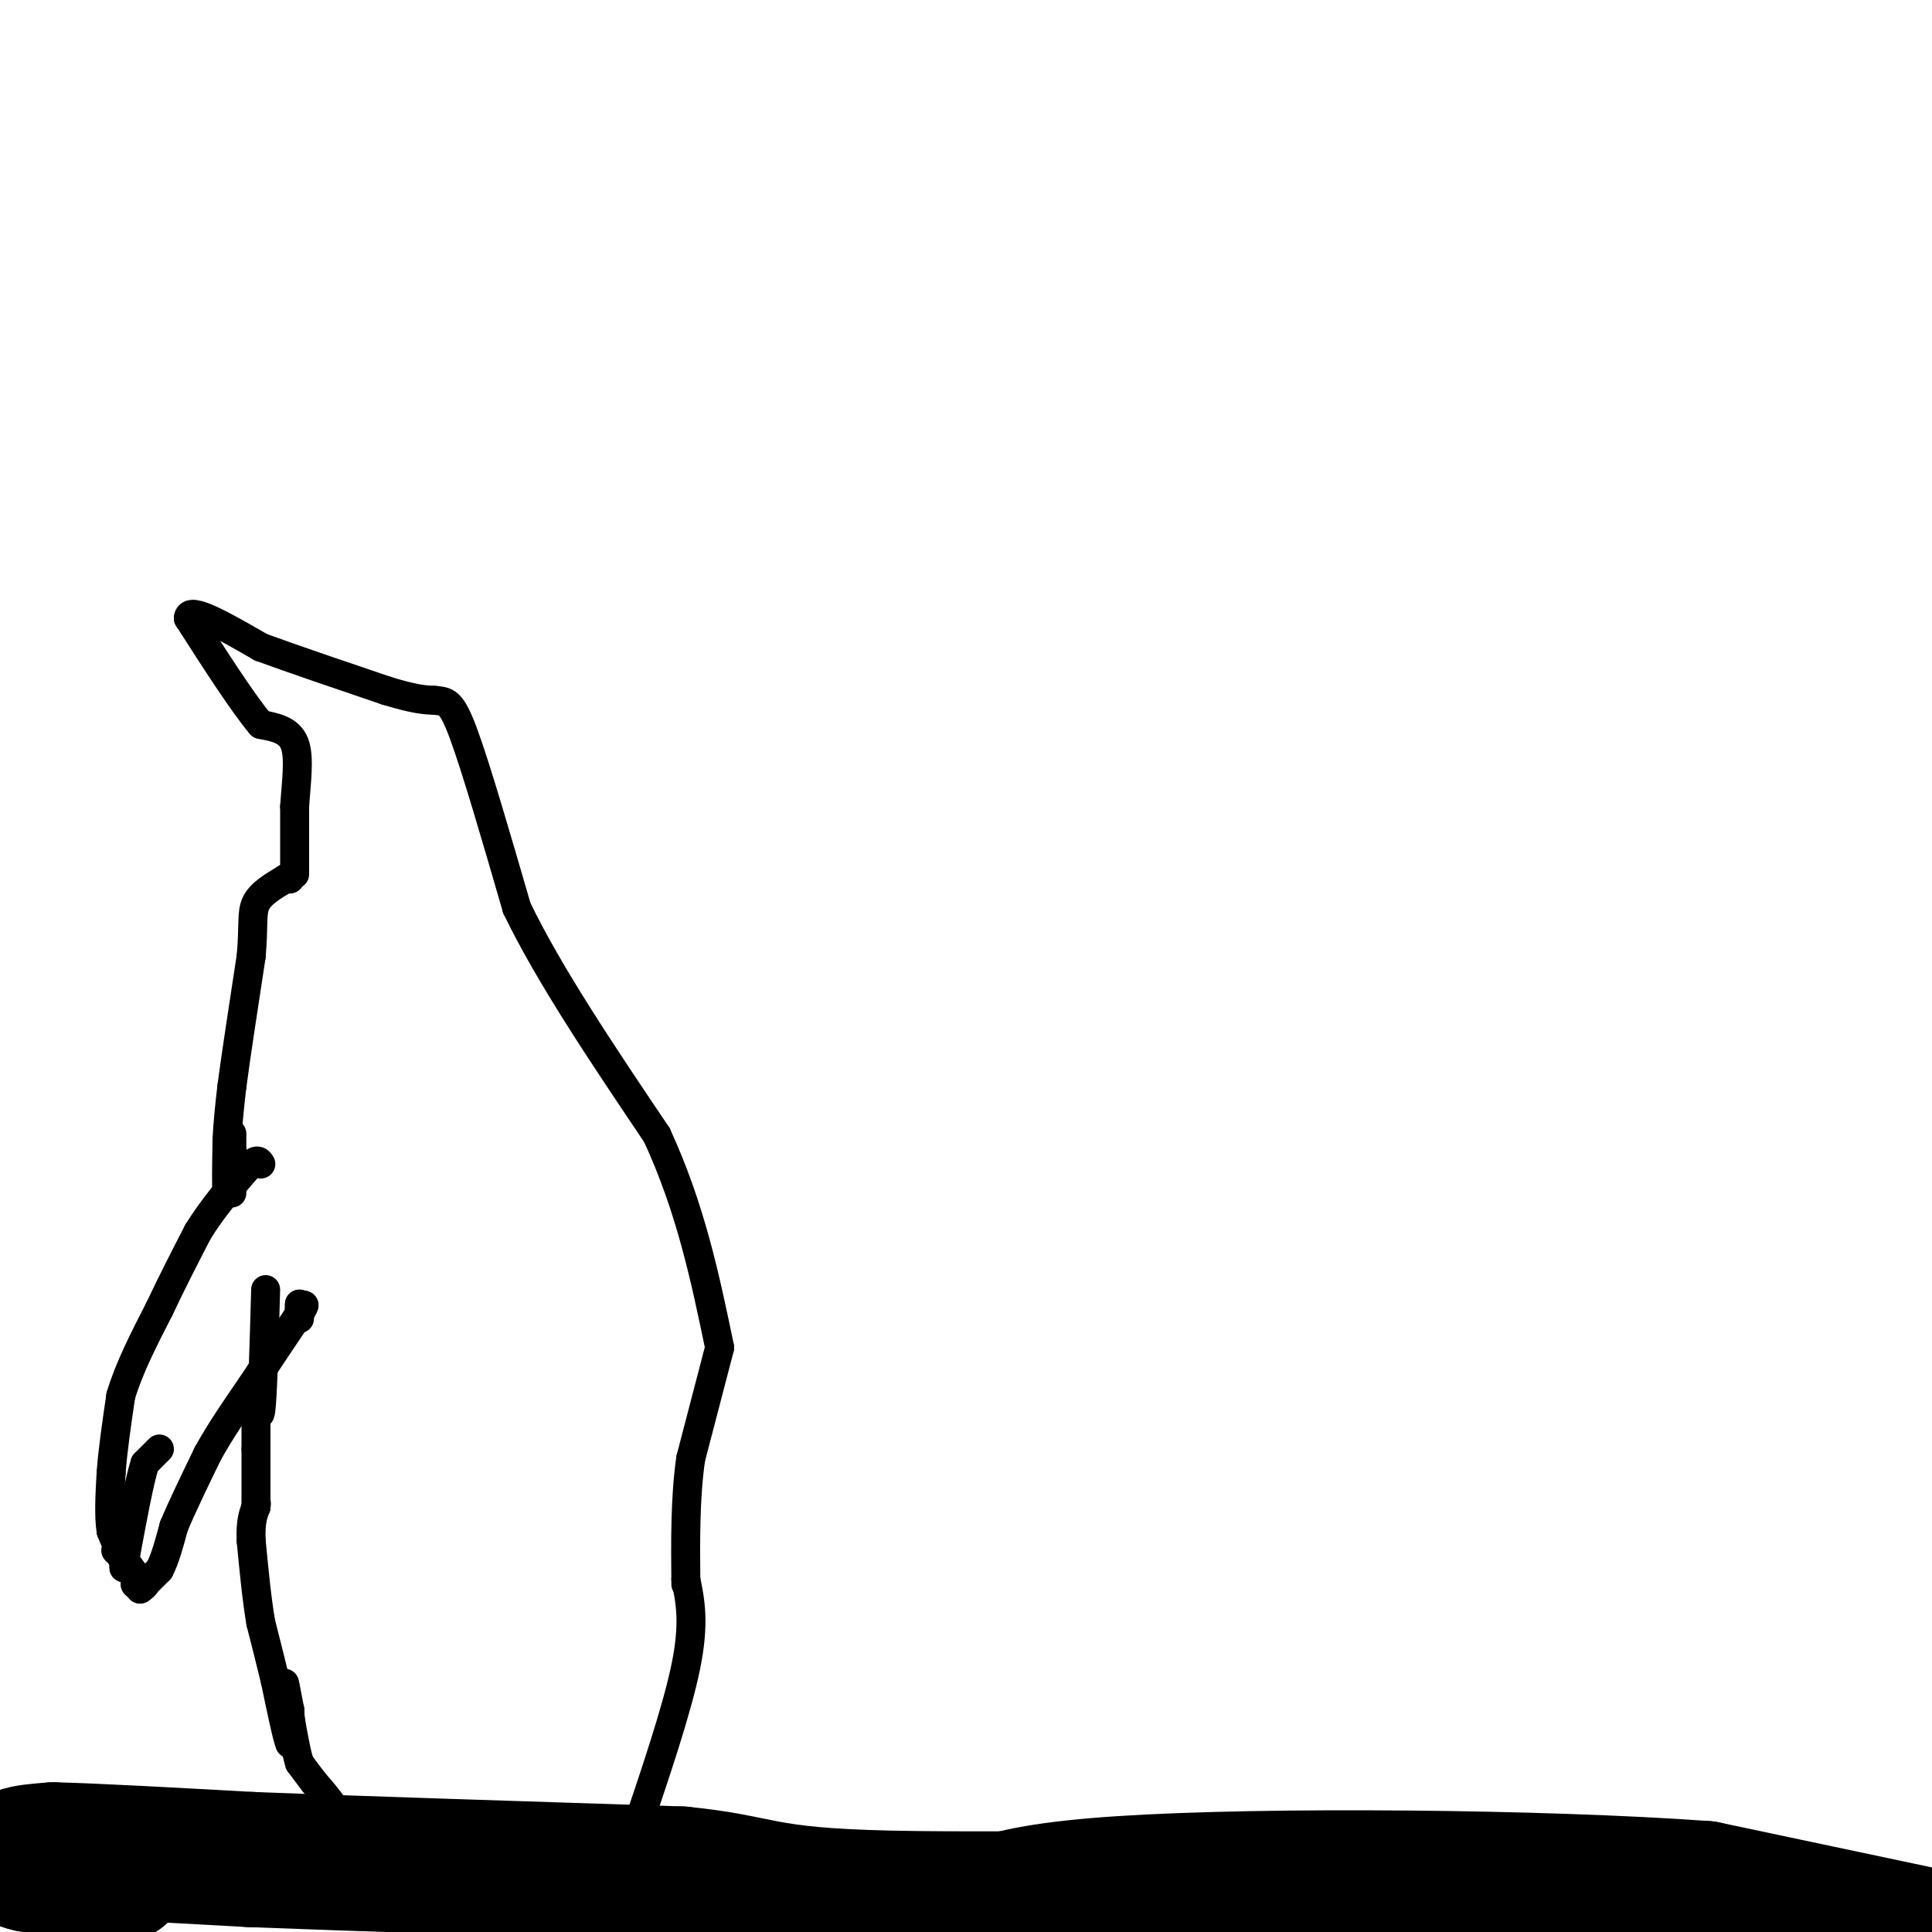 <svg viewBox='0 0 400 400' version='1.1' xmlns='http://www.w3.org/2000/svg' xmlns:xlink='http://www.w3.org/1999/xlink'><g fill='none' stroke='#000000' stroke-width='28' stroke-linecap='round' stroke-linejoin='round'><path d='M25,388c0.000,0.000 -7.000,-1.000 -7,-1'/><path d='M18,387c-3.167,-0.333 -7.583,-0.667 -12,-1'/><path d='M6,386c-2.622,-0.556 -3.178,-1.444 -2,-2c1.178,-0.556 4.089,-0.778 7,-1'/><path d='M11,383c8.000,0.167 24.500,1.083 41,2'/><path d='M52,385c21.667,0.833 55.333,1.917 89,3'/><path d='M141,388c17.143,1.679 15.500,4.375 43,5c27.500,0.625 84.143,-0.821 118,0c33.857,0.821 44.929,3.911 56,7'/><path d='M358,400c14.667,2.167 23.333,4.083 32,6'/><path d='M405,402c0.000,0.000 -52.000,-11.000 -52,-11'/><path d='M353,391c-33.467,-2.422 -91.133,-2.978 -121,-1c-29.867,1.978 -31.933,6.489 -34,11'/><path d='M198,401c-9.667,2.667 -16.833,3.833 -24,5'/><path d='M167,404c0.000,0.000 -2.000,-1.000 -2,-1'/></g>
<g fill='none' stroke='#000000' stroke-width='6' stroke-linecap='round' stroke-linejoin='round'><path d='M33,300c0.000,0.000 -3.000,3.000 -3,3'/><path d='M30,303c-1.167,3.667 -2.583,11.333 -4,19'/><path d='M26,322c-0.667,3.500 -0.333,2.750 0,2'/><path d='M26,324c-0.500,-0.833 -1.750,-3.917 -3,-7'/><path d='M23,317c-0.500,-3.167 -0.250,-7.583 0,-12'/><path d='M23,305c0.333,-4.667 1.167,-10.333 2,-16'/><path d='M25,289c1.667,-5.667 4.833,-11.833 8,-18'/><path d='M33,271c2.667,-5.667 5.333,-10.833 8,-16'/><path d='M41,255c3.000,-4.833 6.500,-8.917 10,-13'/><path d='M51,242c2.167,-2.333 2.583,-1.667 3,-1'/><path d='M26,324c0.000,0.000 -1.000,-2.000 -1,-2'/><path d='M25,322c-0.333,-0.500 -0.667,-0.750 -1,-1'/><path d='M24,321c0.000,0.000 0.500,0.500 1,1'/><path d='M25,322c0.667,0.833 1.833,2.417 3,4'/><path d='M28,326c0.500,0.833 0.250,0.917 0,1'/><path d='M28,327c0.000,0.333 0.000,0.667 0,1'/><path d='M28,328c0.333,0.167 1.167,0.083 2,0'/><path d='M30,328c0.167,0.167 -0.417,0.583 -1,1'/><path d='M29,329c0.500,-0.500 2.250,-2.250 4,-4'/><path d='M33,325c1.167,-2.167 2.083,-5.583 3,-9'/><path d='M36,316c1.667,-4.000 4.333,-9.500 7,-15'/><path d='M43,301c2.667,-4.833 5.833,-9.417 9,-14'/><path d='M52,287c3.167,-4.833 6.583,-9.917 10,-15'/><path d='M62,272c1.667,-2.667 0.833,-1.833 0,-1'/><path d='M62,271c0.000,-0.333 0.000,-0.667 0,-1'/><path d='M62,270c0.000,0.333 0.000,1.667 0,3'/><path d='M70,377c0.000,0.000 -1.000,-3.000 -1,-3'/><path d='M69,374c-0.833,-1.333 -2.417,-3.167 -4,-5'/><path d='M65,369c-1.167,-1.500 -2.083,-2.750 -3,-4'/><path d='M62,365c-1.000,-3.333 -2.000,-9.667 -3,-16'/><path d='M59,349c-0.333,-1.833 0.333,1.583 1,5'/><path d='M60,354c0.167,2.000 0.083,4.500 0,7'/><path d='M60,361c-0.500,-1.000 -1.750,-7.000 -3,-13'/><path d='M57,348c-1.000,-4.167 -2.000,-8.083 -3,-12'/><path d='M54,336c-0.833,-4.833 -1.417,-10.917 -2,-17'/><path d='M52,319c-0.167,-4.000 0.417,-5.500 1,-7'/><path d='M53,312c0.167,-1.167 0.083,-0.583 0,0'/><path d='M53,312c0.000,0.000 0.000,-12.000 0,-12'/><path d='M53,300c0.000,-3.833 0.000,-7.417 0,-11'/><path d='M53,289c0.178,0.067 0.622,5.733 1,3c0.378,-2.733 0.689,-13.867 1,-25'/><path d='M48,247c0.000,0.000 0.000,-9.000 0,-9'/><path d='M48,238c0.000,-2.422 0.000,-3.978 0,-3c-0.000,0.978 0.000,4.489 0,8'/><path d='M48,243c-0.167,2.000 -0.583,3.000 -1,4'/><path d='M47,247c-0.167,-1.167 -0.083,-6.083 0,-11'/><path d='M47,236c0.167,-3.667 0.583,-7.333 1,-11'/><path d='M48,225c0.833,-6.333 2.417,-16.667 4,-27'/><path d='M52,198c0.578,-6.422 0.022,-8.978 1,-11c0.978,-2.022 3.489,-3.511 6,-5'/><path d='M59,182c1.167,-0.833 1.083,-0.417 1,0'/><path d='M61,181c0.000,0.000 0.000,-14.000 0,-14'/><path d='M61,167c0.311,-4.889 1.089,-10.111 0,-13c-1.089,-2.889 -4.044,-3.444 -7,-4'/><path d='M54,150c-3.667,-4.333 -9.333,-13.167 -15,-22'/><path d='M39,128c0.000,-2.667 7.500,1.667 15,6'/><path d='M54,134c6.833,2.500 16.417,5.750 26,9'/><path d='M80,143c6.000,1.833 8.000,1.917 10,2'/><path d='M90,145c2.400,0.267 3.400,-0.067 6,7c2.600,7.067 6.800,21.533 11,36'/><path d='M107,188c6.667,13.833 17.833,30.417 29,47'/><path d='M136,235c7.000,15.167 10.000,29.583 13,44'/><path d='M149,279c0.000,0.000 -6.000,23.000 -6,23'/><path d='M143,302c-1.167,8.167 -1.083,17.083 -1,26'/><path d='M142,327c0.917,4.500 1.833,9.000 0,18c-1.833,9.000 -6.417,22.500 -11,36'/><path d='M131,381c-2.333,7.833 -2.667,9.417 -3,11'/></g>
</svg>